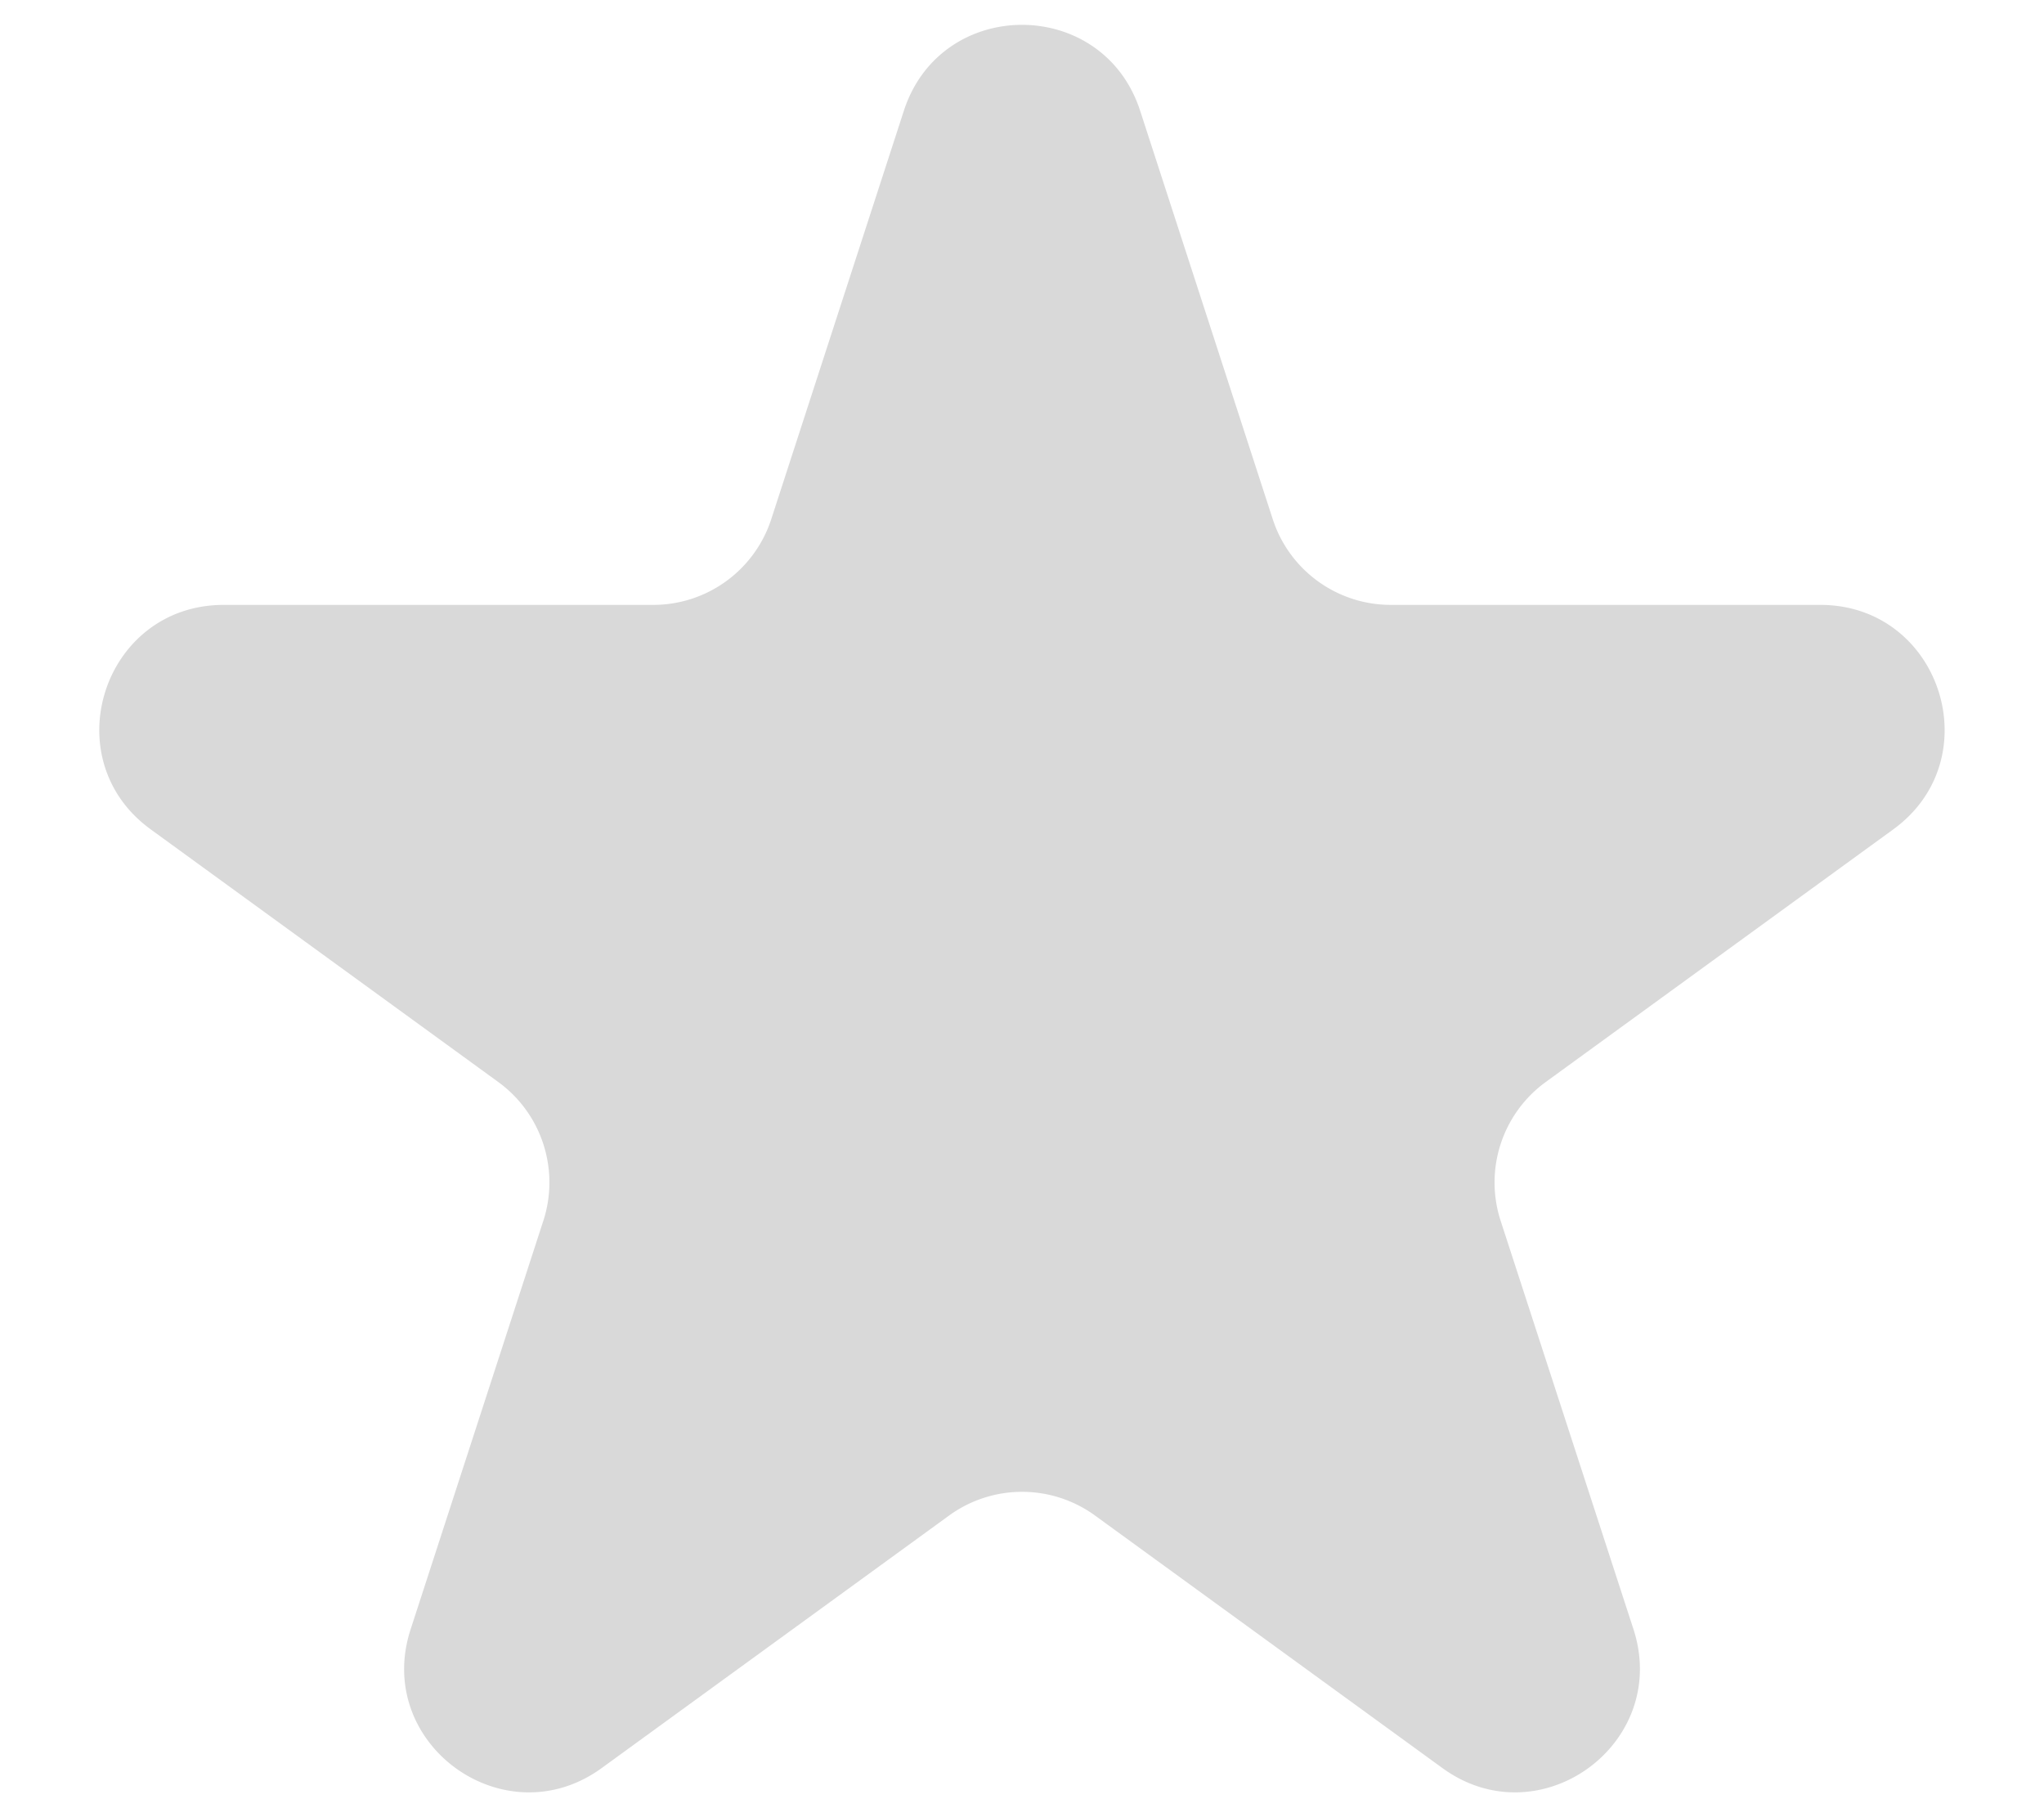 <svg xmlns="http://www.w3.org/2000/svg" width="18" height="16" fill="none"><path fill="#D9D9D9" d="M7.96.974c.328-1.007 1.752-1.007 2.08 0l1.168 3.597c.146.45.566.755 1.04.755h3.782c1.059 0 1.499 1.355.642 1.977l-3.06 2.224a1.093 1.093 0 0 0-.397 1.222l1.17 3.597c.326 1.007-.826 1.844-1.682 1.222l-3.06-2.224a1.093 1.093 0 0 0-1.285 0l-3.06 2.224c-.857.622-2.01-.215-1.682-1.222l1.169-3.598a1.093 1.093 0 0 0-.397-1.221l-3.06-2.224C.47 6.681.91 5.326 1.97 5.326h3.782c.474 0 .893-.304 1.04-.755L7.96.974Z"/></svg>
